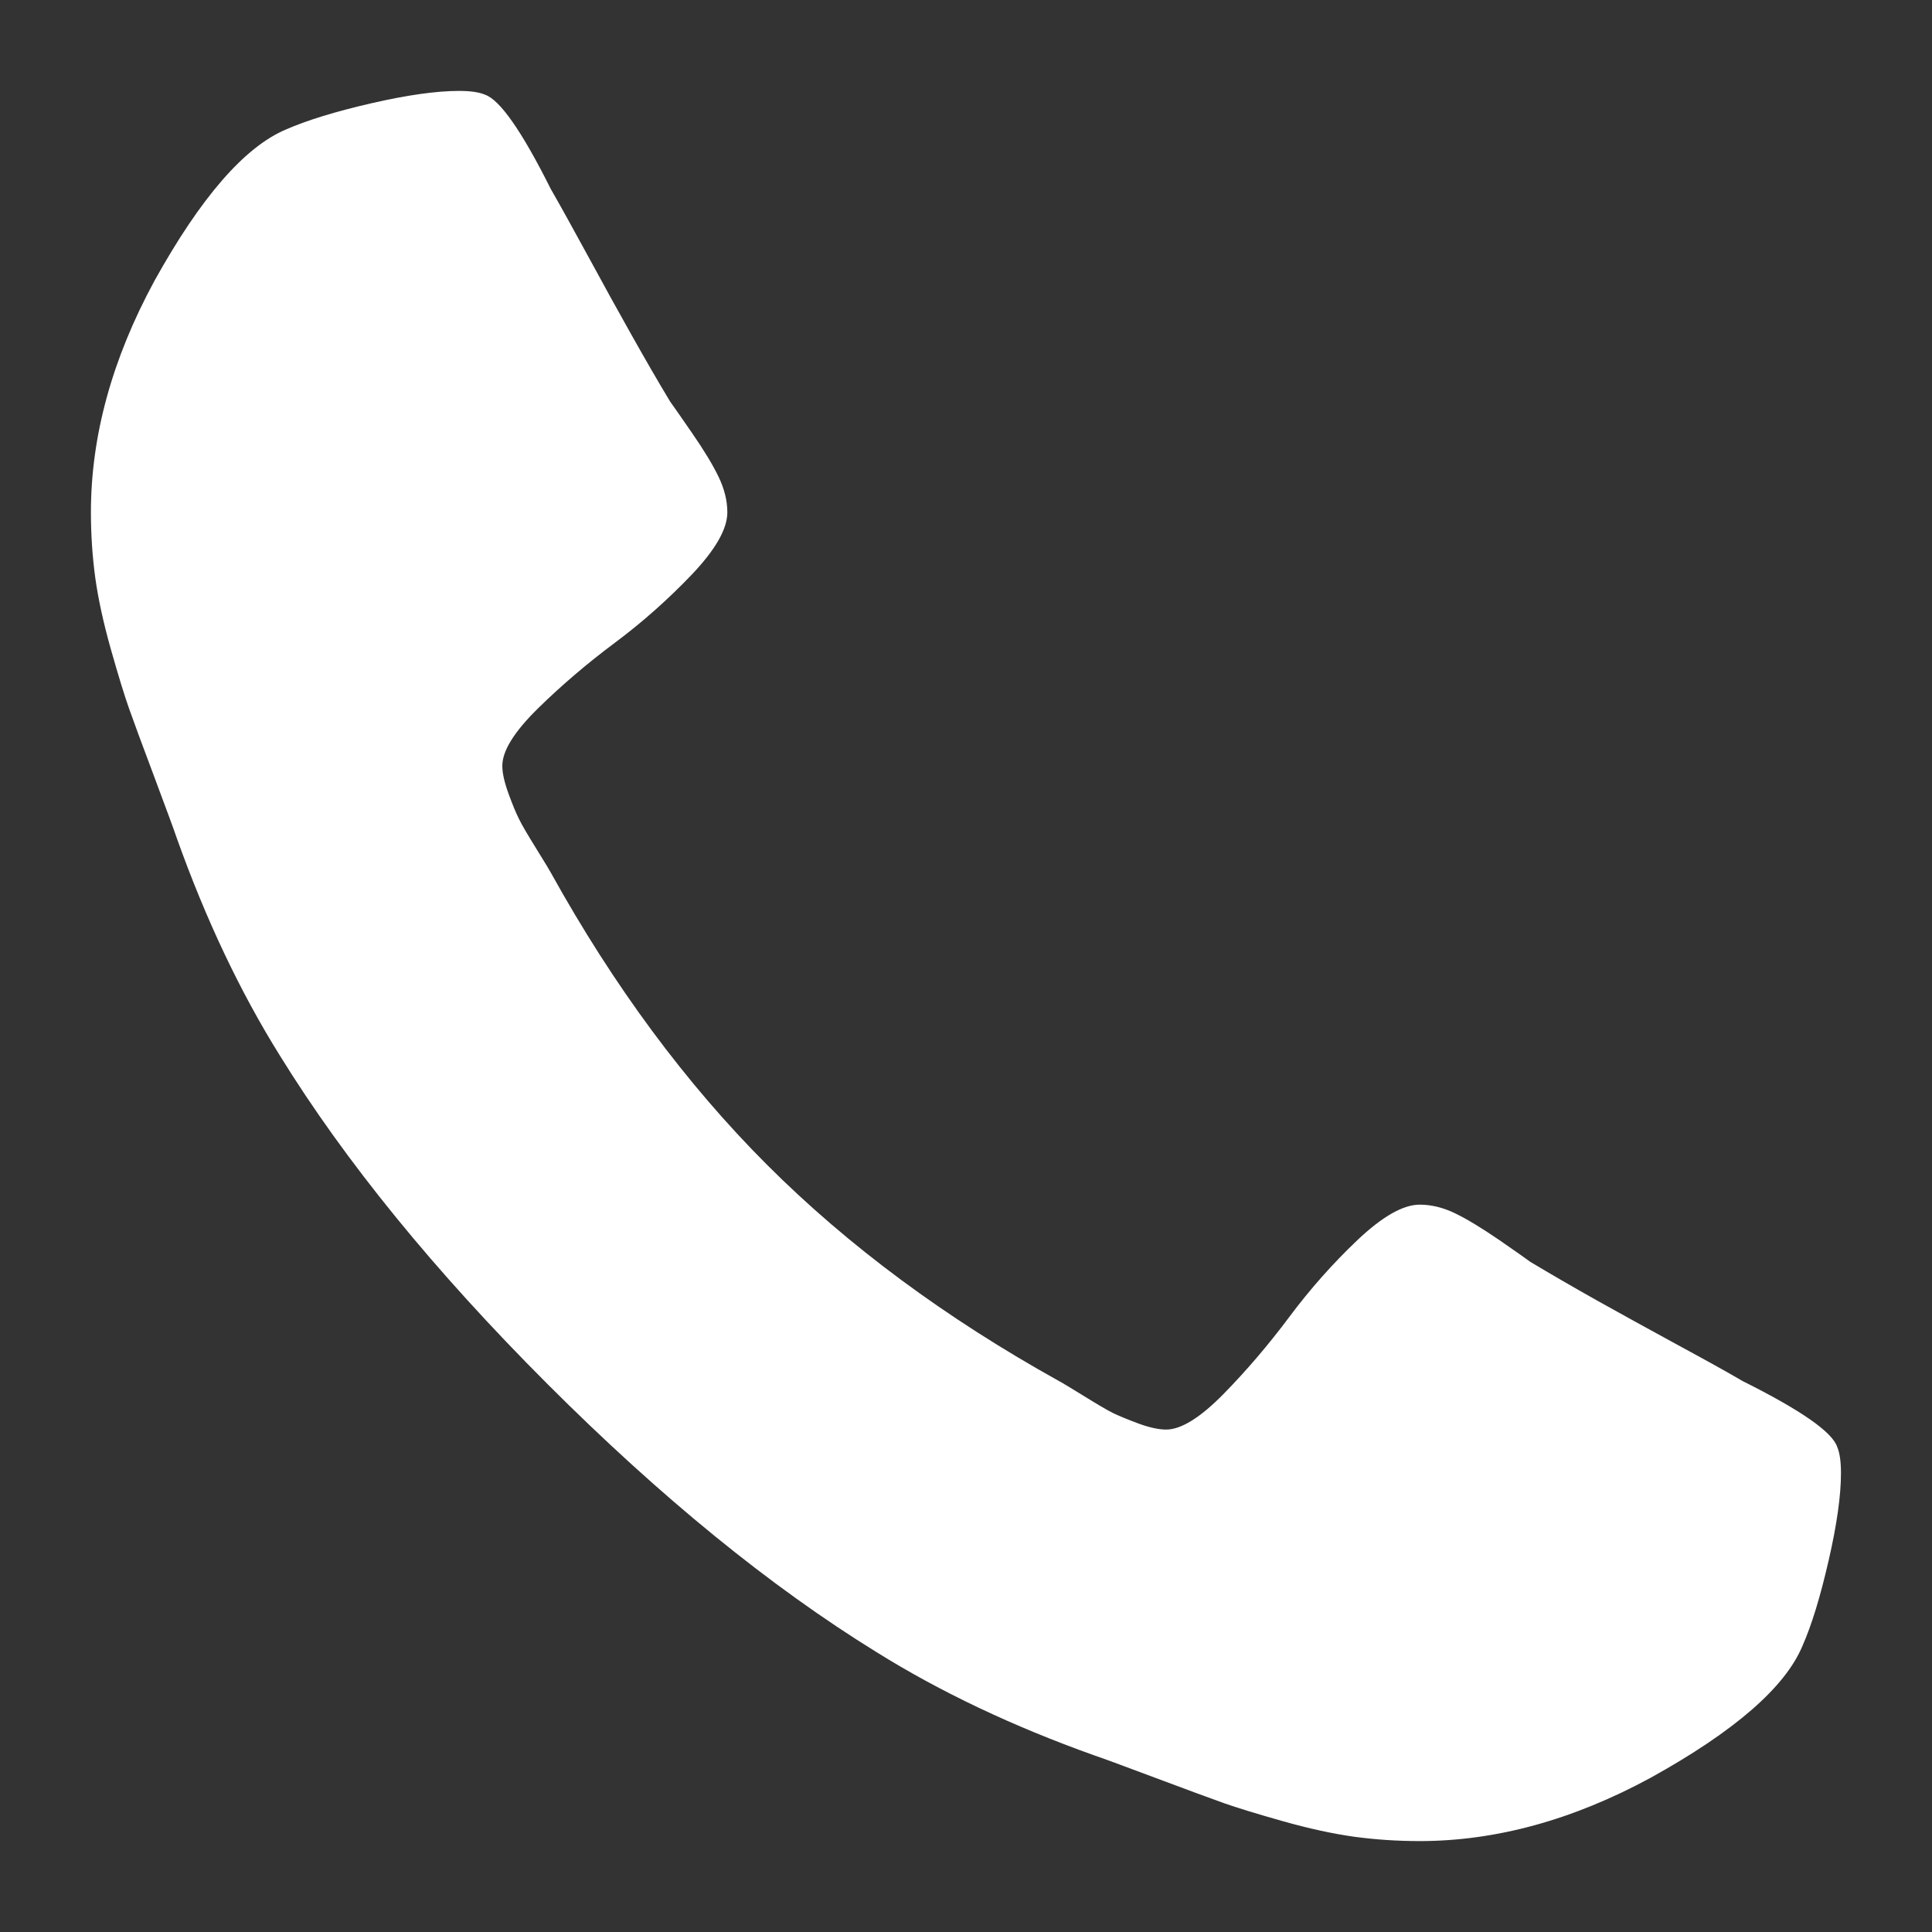 <svg width="17" height="17" viewBox="0 0 17 17" fill="none" xmlns="http://www.w3.org/2000/svg">
<rect x="0" y="0" width="17" height="17" fill="#333333" stroke="none"/>
<path d="M16.166 12.732C16.123 12.601 15.846 12.408 15.335 12.153C15.197 12.072 15 11.963 14.745 11.825C14.49 11.686 14.258 11.558 14.05 11.442C13.842 11.325 13.647 11.212 13.465 11.103C13.436 11.081 13.345 11.017 13.192 10.911C13.038 10.806 12.909 10.727 12.803 10.676C12.698 10.625 12.594 10.6 12.492 10.6C12.346 10.6 12.164 10.704 11.945 10.911C11.726 11.119 11.526 11.345 11.344 11.589C11.161 11.834 10.968 12.06 10.764 12.268C10.56 12.475 10.392 12.579 10.261 12.579C10.195 12.579 10.113 12.561 10.015 12.525C9.916 12.488 9.842 12.457 9.79 12.432C9.739 12.406 9.652 12.355 9.528 12.278C9.404 12.202 9.335 12.16 9.32 12.153C8.321 11.598 7.464 10.964 6.75 10.25C6.035 9.535 5.401 8.678 4.847 7.679C4.84 7.665 4.798 7.595 4.721 7.471C4.644 7.347 4.593 7.26 4.568 7.209C4.542 7.158 4.511 7.083 4.475 6.985C4.439 6.886 4.42 6.804 4.42 6.739C4.42 6.607 4.524 6.44 4.732 6.235C4.94 6.031 5.166 5.838 5.41 5.656C5.654 5.474 5.88 5.273 6.088 5.055C6.296 4.836 6.4 4.654 6.4 4.508C6.4 4.406 6.374 4.302 6.323 4.196C6.272 4.09 6.194 3.961 6.088 3.808C5.982 3.655 5.919 3.563 5.897 3.534C5.787 3.352 5.675 3.157 5.558 2.949C5.441 2.741 5.313 2.51 5.175 2.255C5.036 2 4.927 1.803 4.847 1.664C4.592 1.154 4.398 0.877 4.267 0.833C4.216 0.811 4.14 0.8 4.038 0.8C3.841 0.8 3.584 0.836 3.266 0.909C2.949 0.982 2.7 1.059 2.517 1.139C2.153 1.292 1.766 1.737 1.358 2.473C0.986 3.159 0.8 3.837 0.8 4.508C0.8 4.704 0.813 4.896 0.838 5.082C0.864 5.268 0.909 5.477 0.975 5.711C1.041 5.944 1.094 6.117 1.134 6.23C1.174 6.343 1.248 6.545 1.358 6.837C1.467 7.129 1.533 7.307 1.555 7.373C1.81 8.088 2.112 8.726 2.462 9.287C3.038 10.22 3.824 11.185 4.819 12.18C5.814 13.175 6.779 13.961 7.712 14.537C8.273 14.887 8.912 15.19 9.626 15.445C9.692 15.467 9.87 15.532 10.162 15.642C10.454 15.751 10.656 15.826 10.769 15.866C10.882 15.906 11.055 15.959 11.288 16.025C11.522 16.091 11.731 16.136 11.917 16.162C12.103 16.187 12.295 16.2 12.492 16.2C13.162 16.2 13.841 16.014 14.526 15.642C15.262 15.234 15.707 14.848 15.86 14.483C15.941 14.3 16.017 14.051 16.09 13.733C16.163 13.416 16.199 13.159 16.199 12.963C16.199 12.86 16.188 12.784 16.166 12.732Z" fill="white"/>
</svg>
